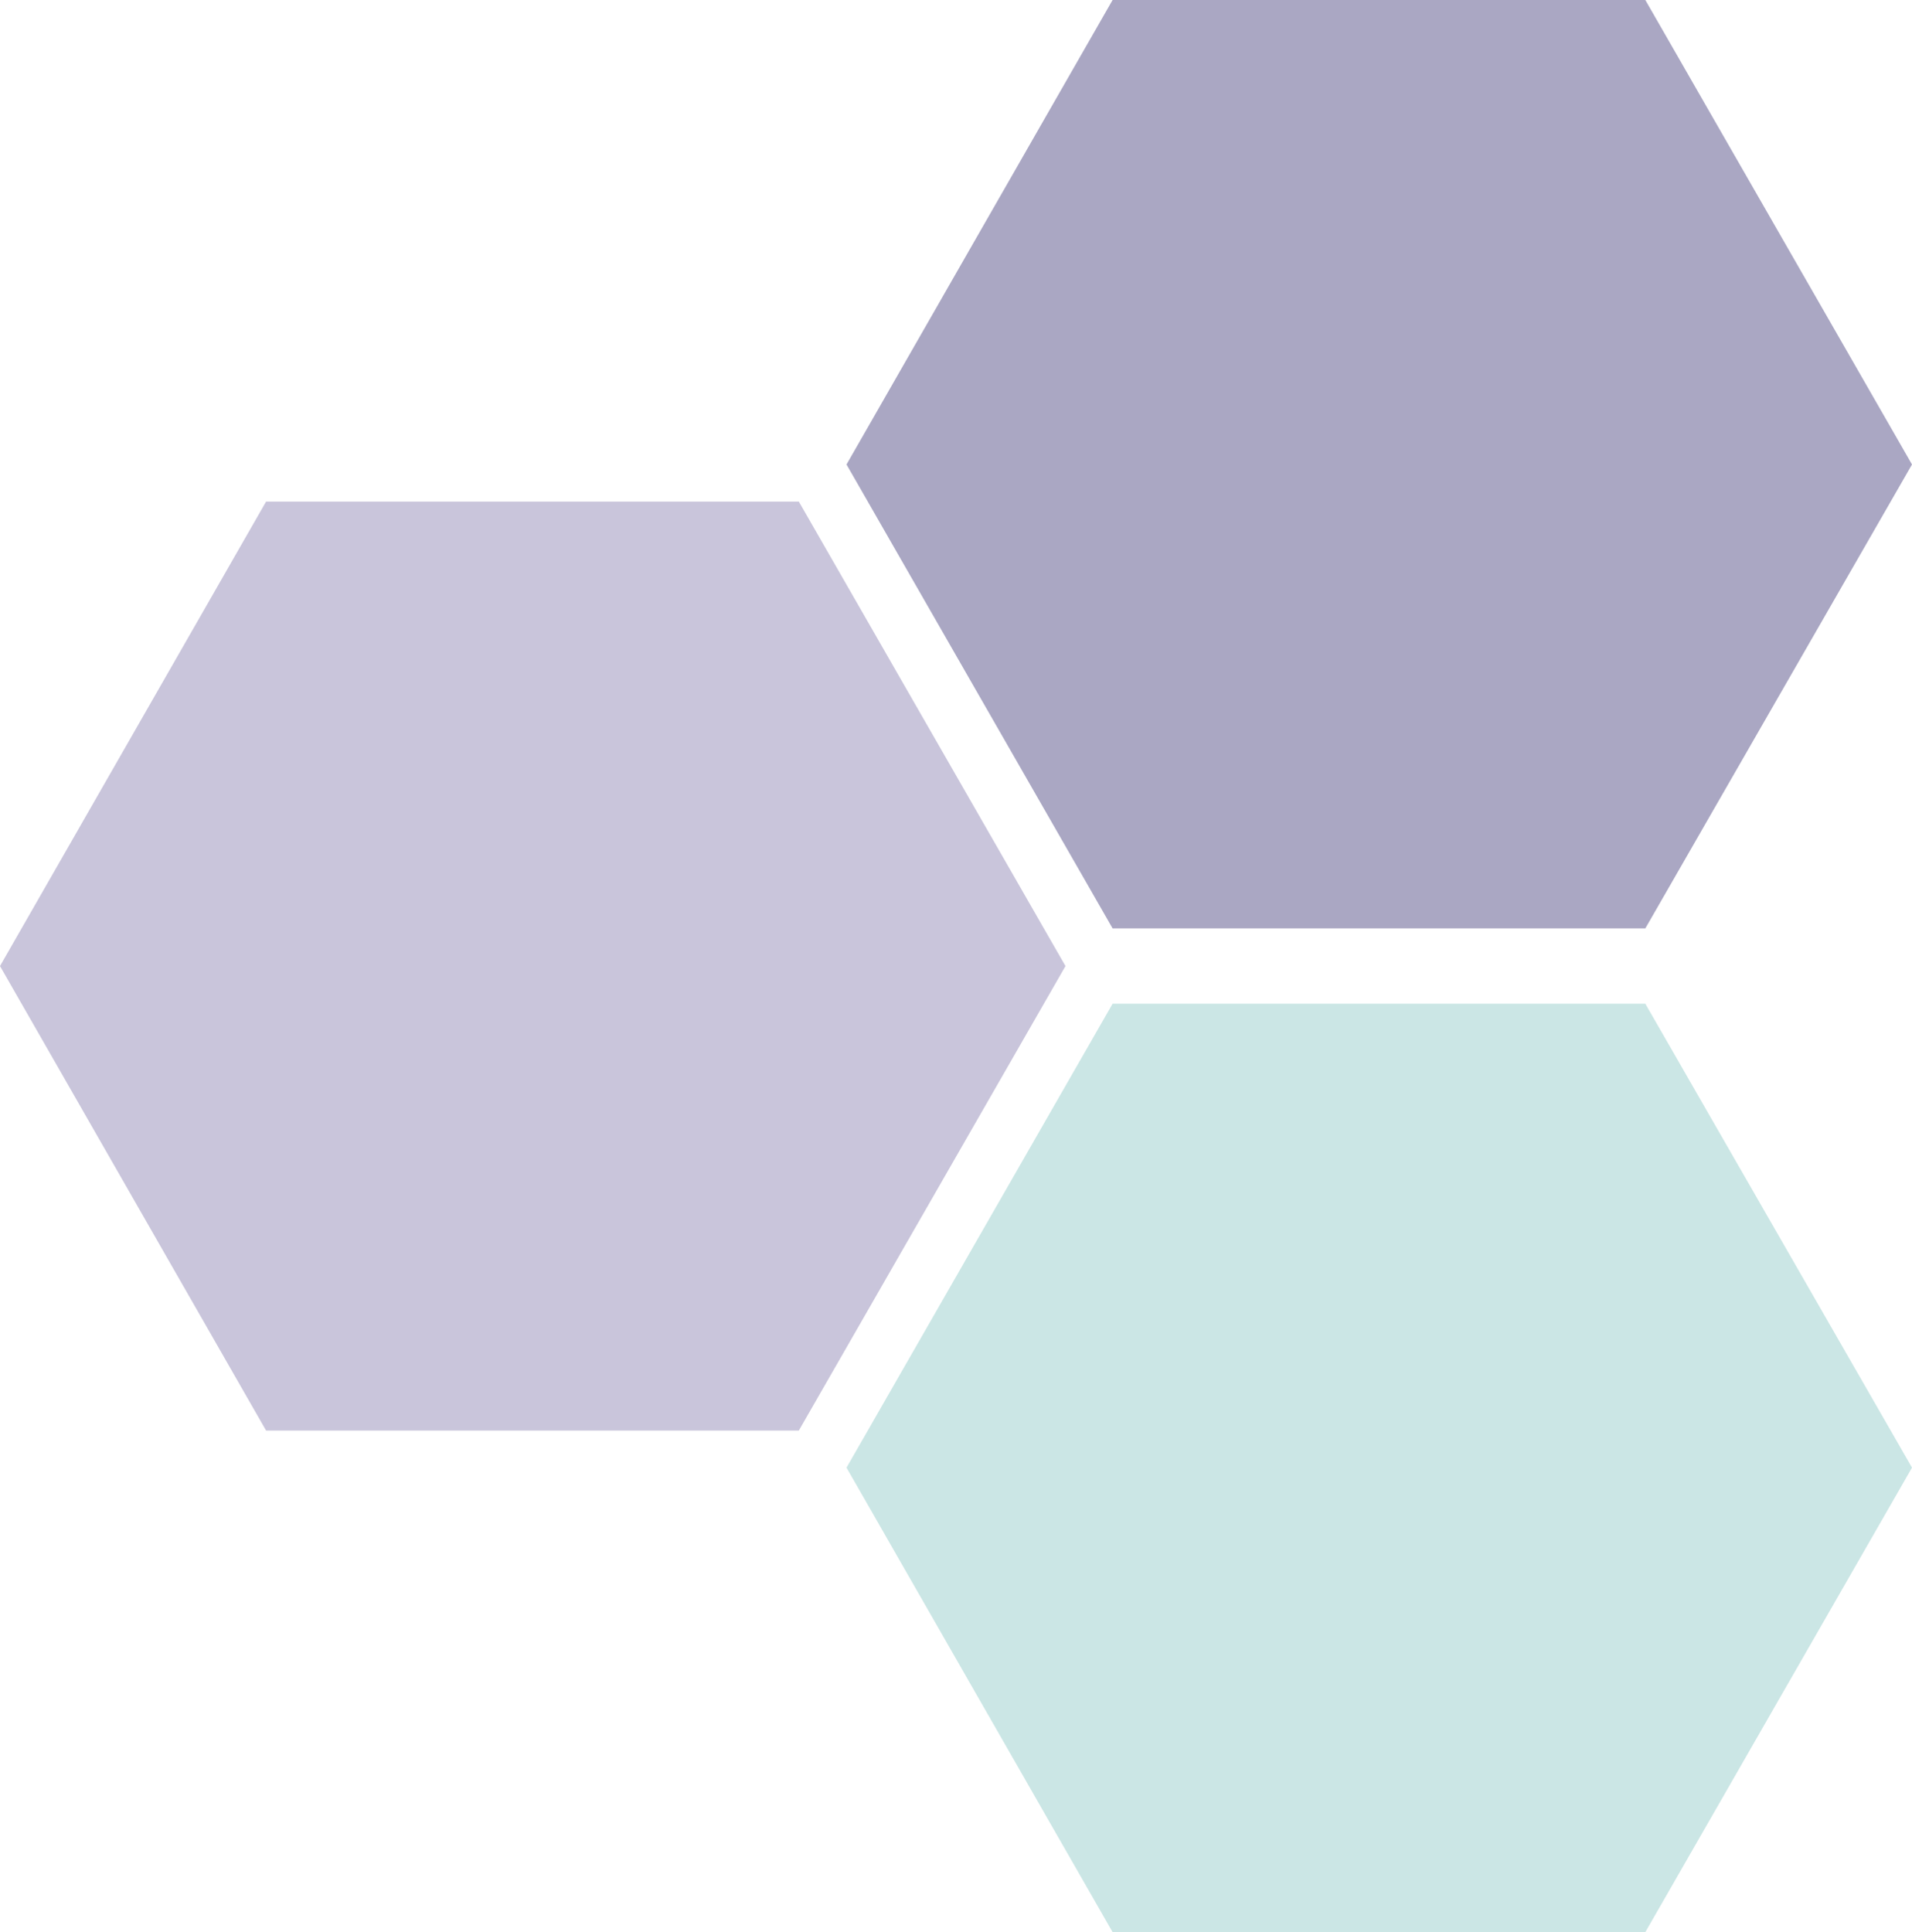 <?xml version="1.0" encoding="utf-8"?>
<!-- Generator: Adobe Illustrator 13.0.0, SVG Export Plug-In . SVG Version: 6.00 Build 14948)  -->
<!DOCTYPE svg PUBLIC "-//W3C//DTD SVG 1.1//EN" "http://www.w3.org/Graphics/SVG/1.1/DTD/svg11.dtd">
<svg version="1.1" id="Layer_1" xmlns="http://www.w3.org/2000/svg" xmlns:xlink="http://www.w3.org/1999/xlink" x="0px" y="0px"
	 width="324.8px" height="328.2px" viewBox="0 0 324.8 328.2" style="enable-background:new 0 0 324.8 328.2;" xml:space="preserve"
	>
<polygon style="opacity:0.4;fill:#7DC1BE;" points="279.5,328.2 189,328.2 143.8,249.3 189,170.5 279.5,170.5 324.8,249.3 "/>
<polygon style="opacity:0.4;fill:#2B236B;" points="279.5,157.7 189,157.7 143.8,78.9 189,0 279.5,0 324.8,78.9 "/>
<polygon style="opacity:0.4;fill:#7A6EA5;" points="135.7,243 45.2,243 0,164.1 45.2,85.2 135.7,85.2 181,164.1 "/>
</svg>
